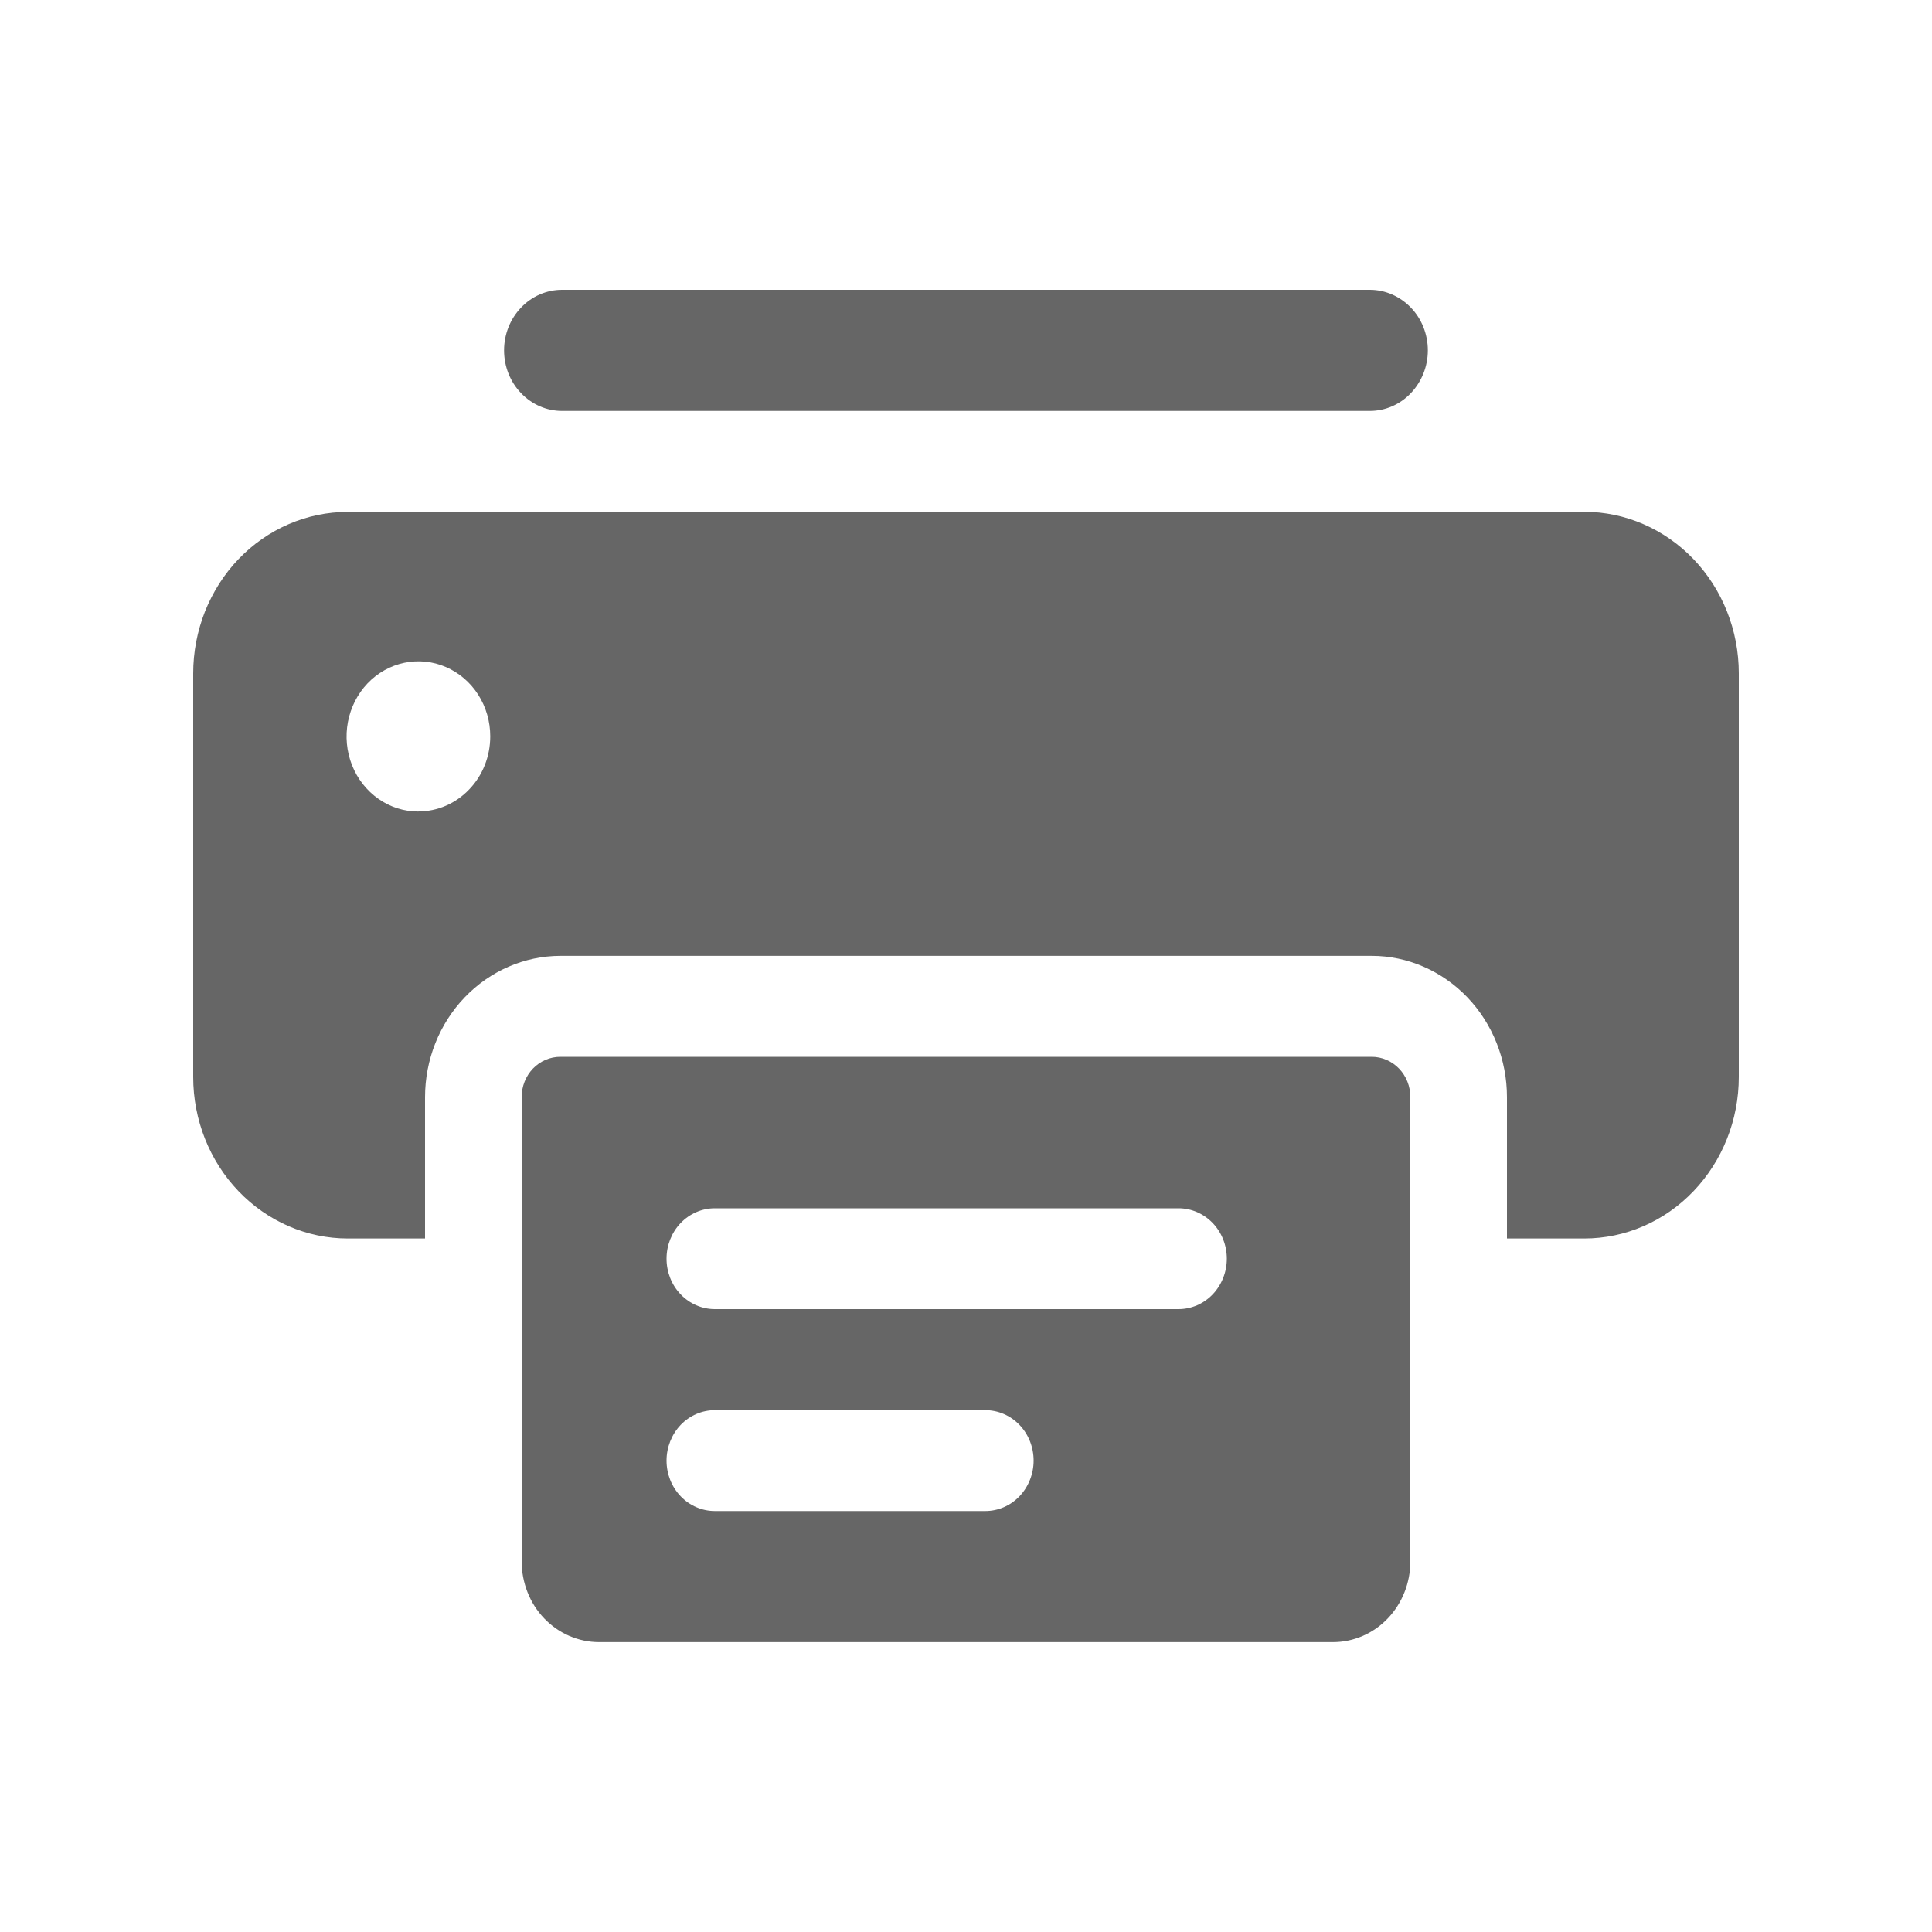 <svg fill="none" height="20" viewBox="0 0 20 20" width="20" xmlns="http://www.w3.org/2000/svg"><path d="m14.2 10.94h-8.4c-.106 0-.208.044-.283.122-.075.078-.117.185-.117.295v4.806c0 .11.021.218.061.32s.099.194.173.271.162.139.26.181.201.064.306.064h7.6c.212 0 .416-.088.566-.245.15-.157.234-.369.234-.591v-4.806c0-.111-.042-.217-.117-.295-.075-.078-.177-.122-.283-.122zm-4 4.702h-2.8c-.133 0-.26-.055-.354-.153s-.146-.231-.146-.369.053-.271.146-.369c.094-.098.221-.153.354-.153h2.8c.133 0 .26.055.354.153.094.098.146.231.146.369s-.053.271-.146.369c-.094.098-.221.153-.354.153zm2-2.09h-4.8c-.133 0-.26-.055-.354-.153-.094-.098-.146-.231-.146-.369 0-.139.053-.272.146-.369.094-.098.221-.153.354-.153h4.8c.133 0 .26.055.354.153.094.098.146.231.146.369 0 .139-.053.271-.146.369-.094.098-.221.153-.354.153zm-6.382-9.298h8.363c.159 0 .312-.066.424-.184s.176-.277.176-.443c0-.166-.063-.326-.176-.443s-.265-.184-.424-.184h-8.363c-.159 0-.312.066-.424.184-.113.118-.176.277-.176.443 0 .166.063.326.176.443.113.118.265.184.424.184zm10.582 1.045h-12.8c-.21-0-.418.043-.612.127-.194.084-.371.207-.519.362-.149.155-.266.34-.347.542-.08.203-.122.42-.122.64v4.179c0 .443.169.869.469 1.182s.707.49 1.131.49h.8v-1.463c0-.388.148-.76.411-1.034s.618-.428.989-.429h8.4c.371 0.0.727.155.99.429.262.274.41.646.41 1.034v1.463h.8c.424 0 .831-.176 1.131-.49.3-.314.469-.739.469-1.182v-4.179c0-.443-.169-.869-.469-1.182-.3-.313-.707-.49-1.131-.49zm-12.069 3.102c-.147 0-.291-.045-.413-.131-.122-.085-.218-.207-.274-.349-.056-.142-.071-.298-.042-.449.029-.151.099-.289.203-.398.104-.109.237-.183.381-.213.144-.03.294-.015.43.044.136.059.252.158.334.286.082.128.125.278.125.432-0.0.206-.078.404-.218.549-.139.146-.328.228-.526.228z" fill="#666"/></svg>